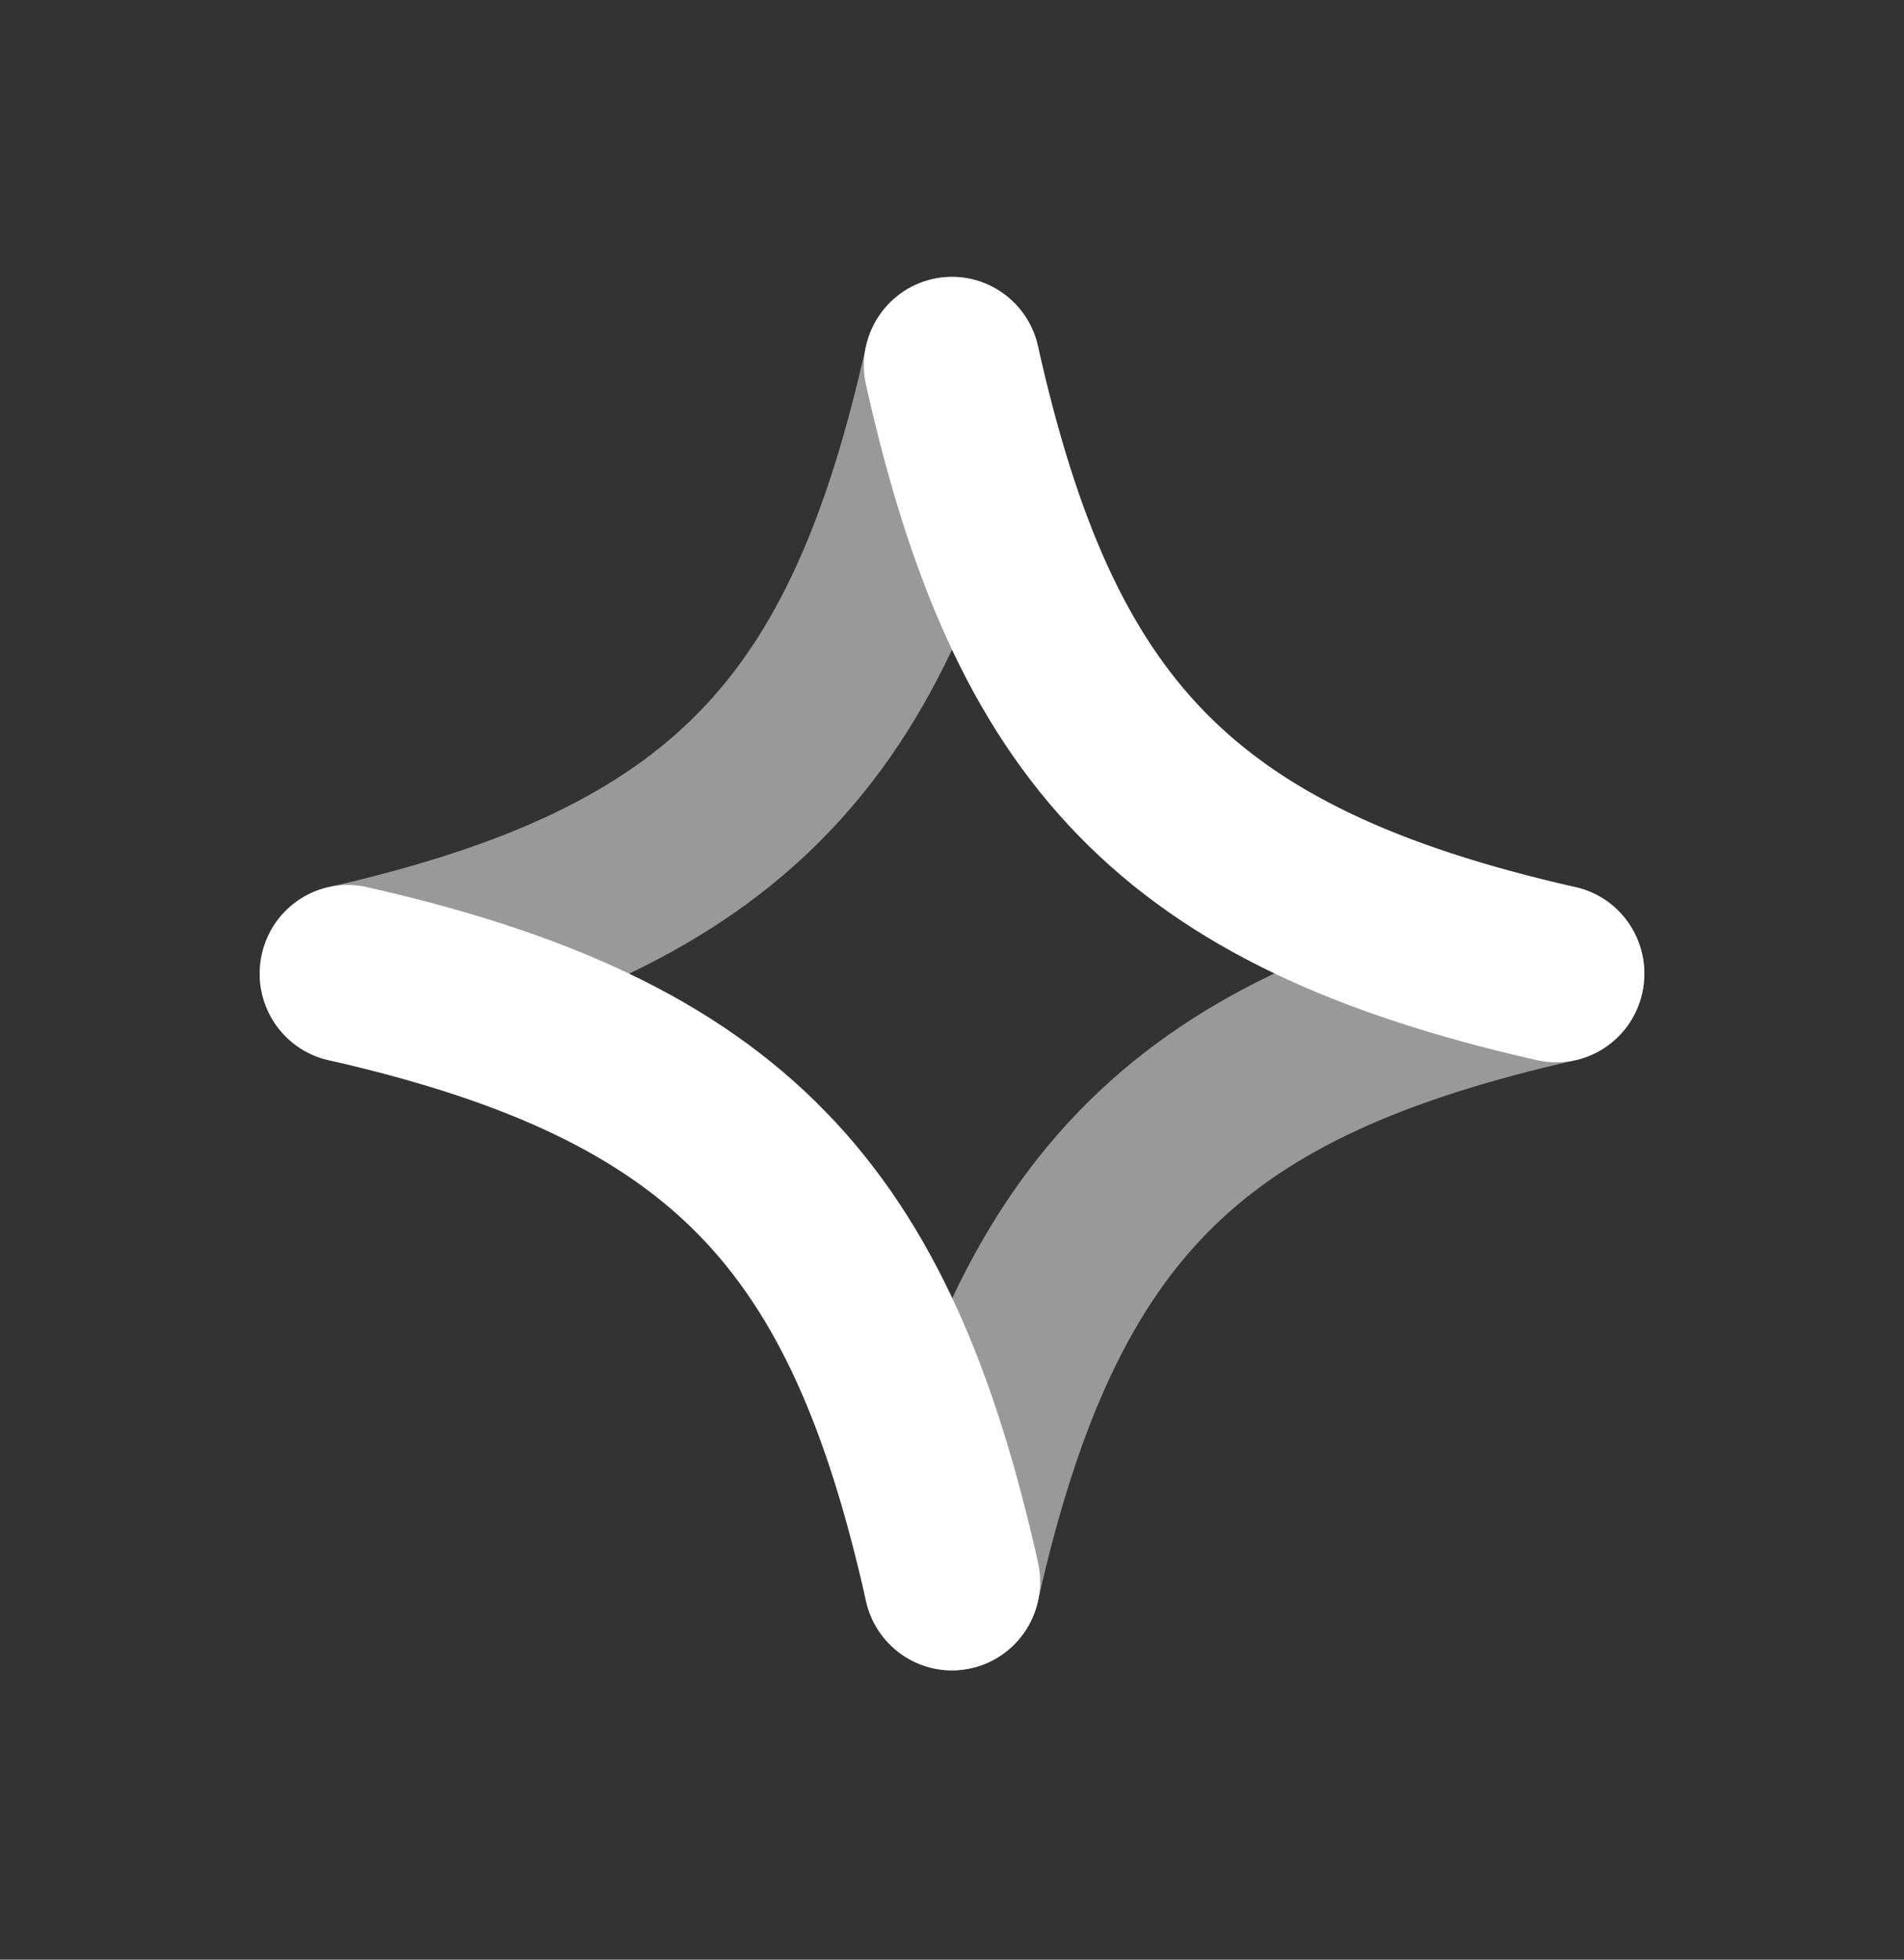 <svg width="34" height="35" viewBox="0 0 34 35" fill="none" xmlns="http://www.w3.org/2000/svg">
<rect x="0" y="0" width="34" height="35" fill="#333333" stroke="none"/>
<path opacity="0.5" fill-rule="evenodd" clip-rule="evenodd" d="M18.535 6.877C18.726 6.024 18.194 5.177 17.346 4.984C16.498 4.792 15.656 5.328 15.465 6.181C14.765 9.31 13.858 11.306 12.491 12.71C11.128 14.111 9.129 15.104 5.865 15.845C5.017 16.037 4.485 16.884 4.676 17.738C4.867 18.591 5.709 19.127 6.556 18.935C10.106 18.13 12.775 16.945 14.739 14.927C16.7 12.913 17.78 10.251 18.535 6.877ZM28.136 18.935C28.983 18.742 29.516 17.895 29.325 17.042C29.134 16.188 28.292 15.652 27.444 15.845C24.093 16.604 21.448 17.692 19.447 19.666C17.442 21.643 16.265 24.329 15.465 27.902C15.274 28.755 15.806 29.603 16.654 29.795C17.502 29.987 18.344 29.451 18.535 28.598C19.271 25.312 20.258 23.301 21.649 21.928C23.045 20.552 25.027 19.64 28.136 18.935Z" fill="white"/>
<path fill-rule="evenodd" clip-rule="evenodd" d="M18.535 6.181C18.344 5.328 17.502 4.792 16.654 4.984C15.806 5.177 15.274 6.024 15.465 6.877C16.22 10.251 17.301 12.913 19.261 14.927C21.225 16.945 23.894 18.13 27.444 18.935C28.292 19.127 29.134 18.591 29.325 17.738C29.516 16.884 28.983 16.037 28.136 15.845C24.871 15.104 22.872 14.111 21.509 12.71C20.142 11.306 19.235 9.31 18.535 6.181ZM6.556 15.845C5.709 15.652 4.867 16.188 4.676 17.042C4.485 17.895 5.017 18.742 5.865 18.935C9.129 19.675 11.128 20.669 12.491 22.069C13.858 23.474 14.765 25.469 15.465 28.598C15.656 29.451 16.498 29.987 17.346 29.795C18.194 29.603 18.726 28.755 18.535 27.902C17.78 24.529 16.7 21.866 14.739 19.852C12.775 17.835 10.106 16.649 6.556 15.845Z" fill="white"/>
</svg>
